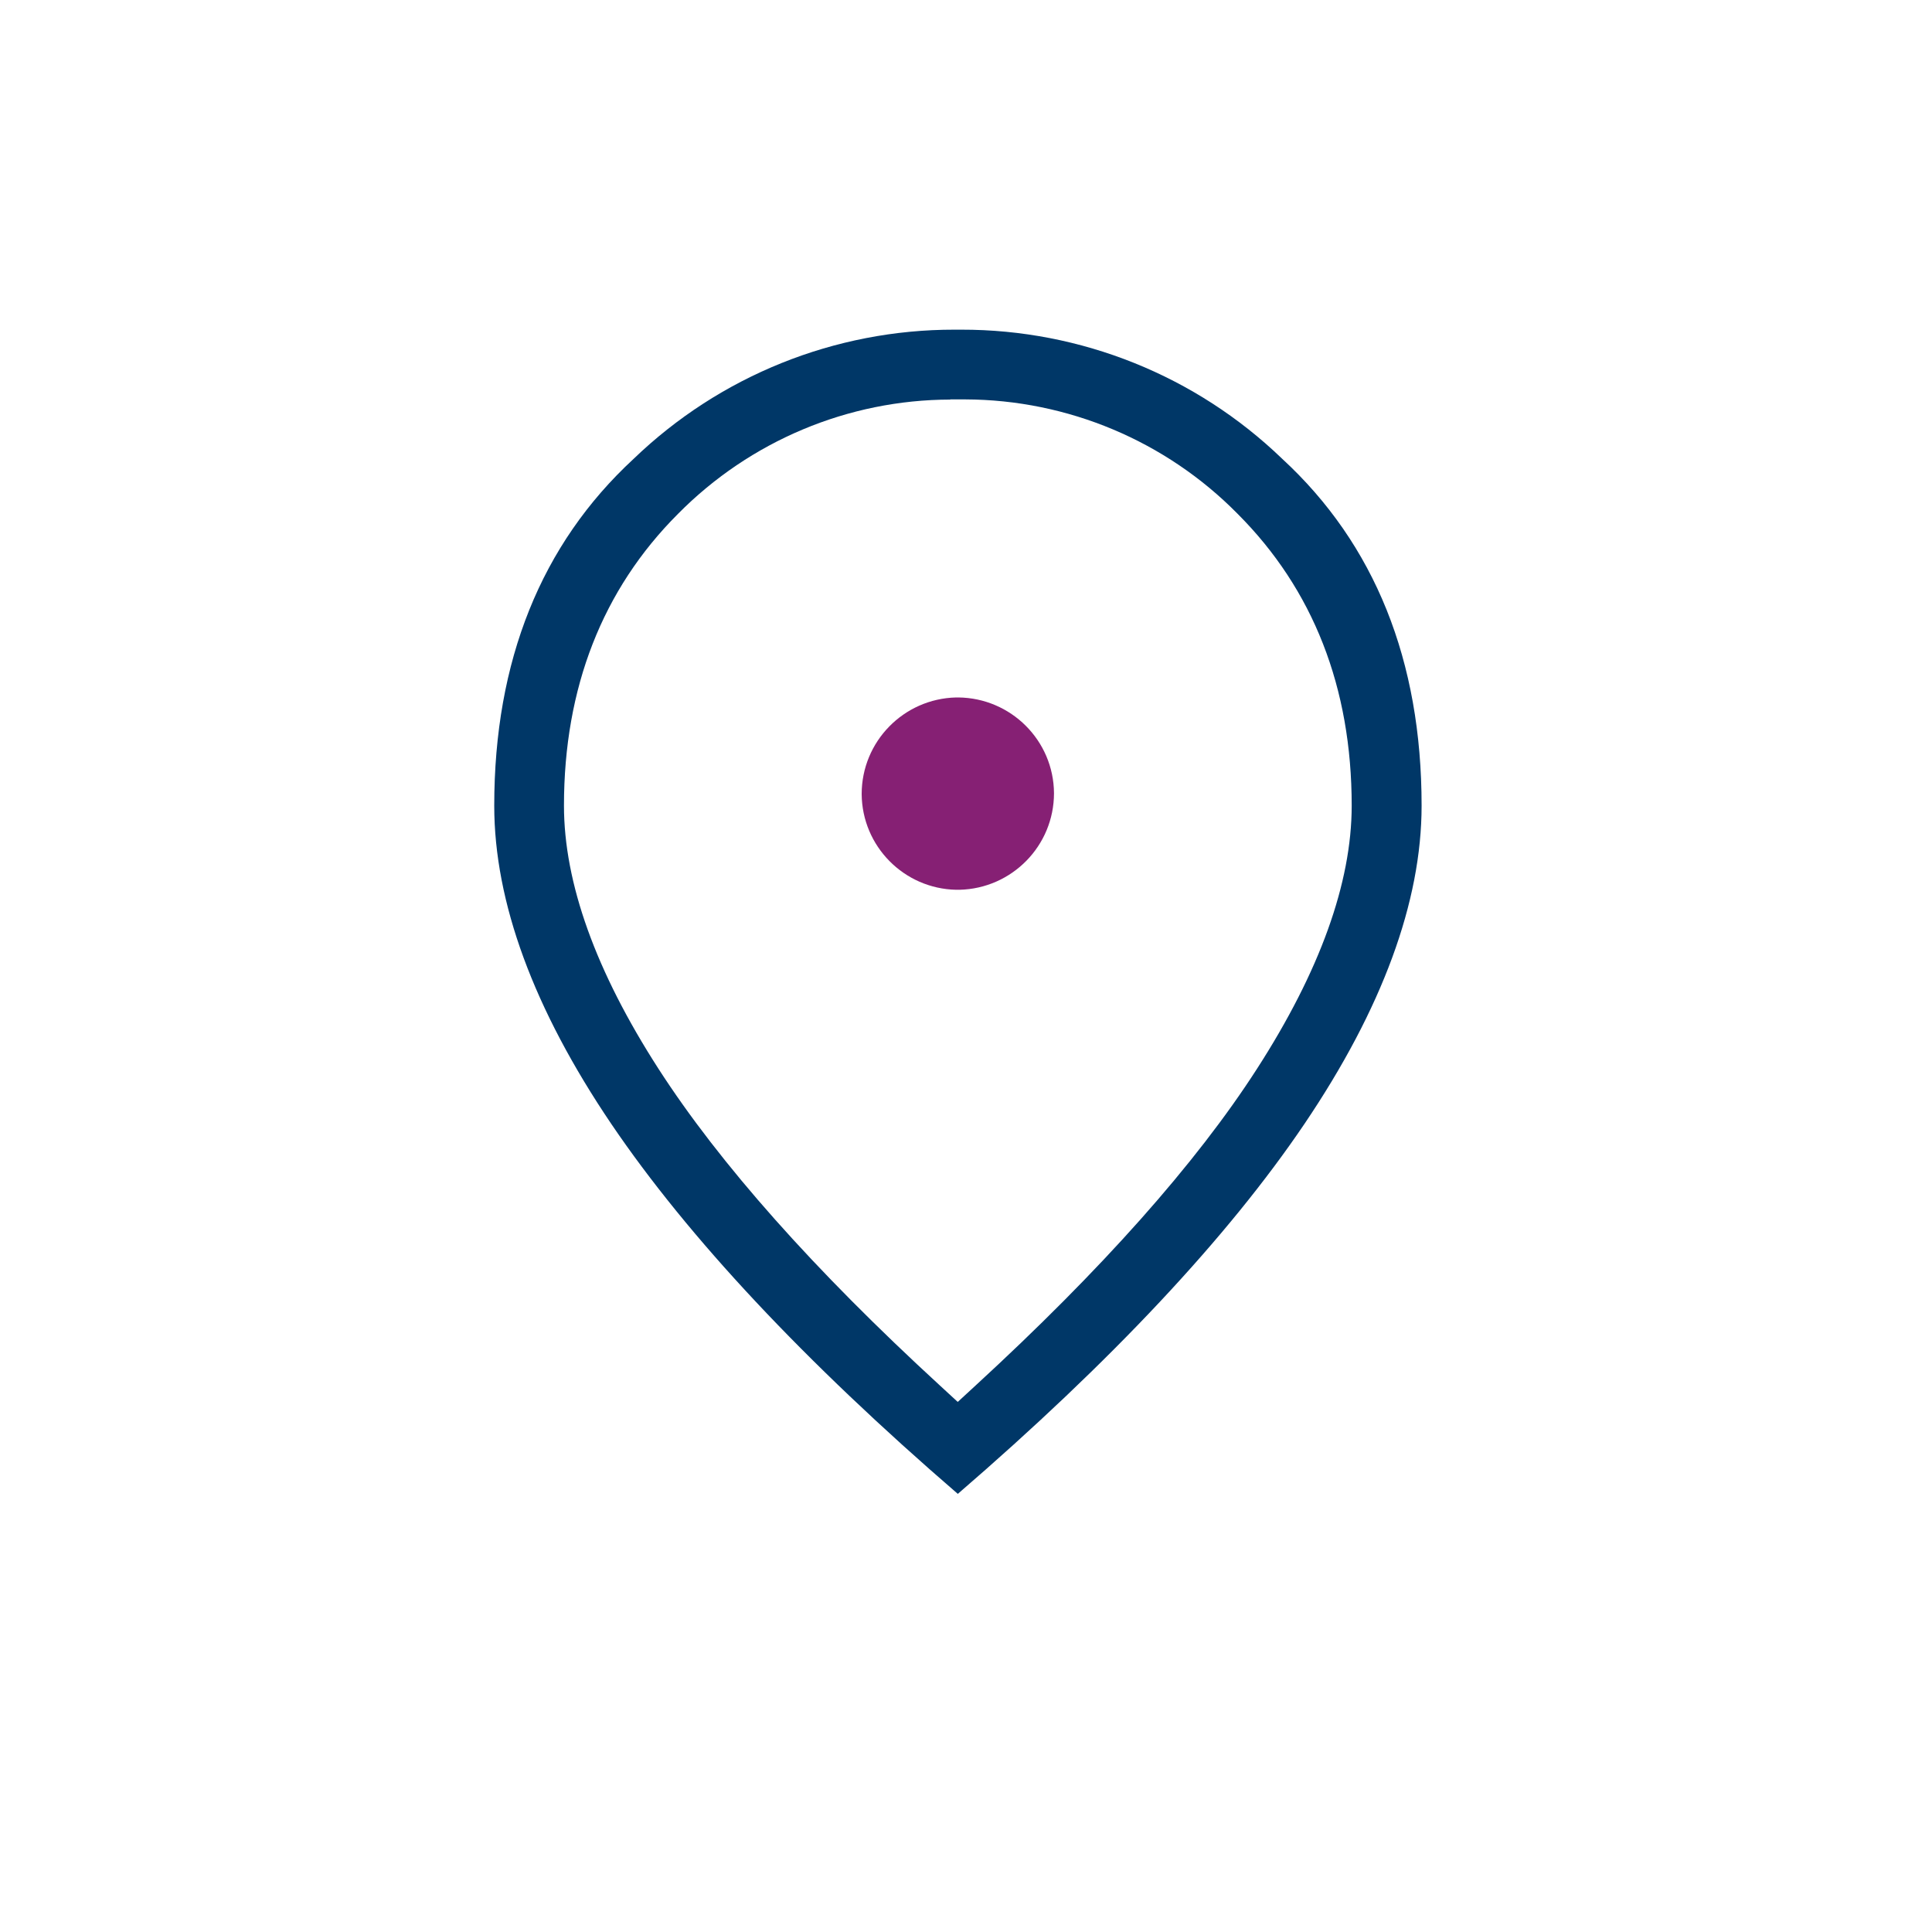 <?xml version="1.0" encoding="UTF-8"?>
<svg id="Layer_2" data-name="Layer 2" xmlns="http://www.w3.org/2000/svg" viewBox="0 0 110 110">
  <defs>
    <style>
      .cls-1 {
        fill: #862074;
      }

      .cls-2 {
        fill: none;
      }

      .cls-3 {
        fill: #003767;
      }
    </style>
  </defs>
  <g id="Layer_1-2" data-name="Layer 1">
    <g>
      <rect class="cls-2" width="110" height="110"/>
      <g id="Group_13857" data-name="Group 13857">
        <g id="Group_13856" data-name="Group 13856">
          <path id="Path_19184" data-name="Path 19184" class="cls-3" d="M54.54,85.06c-8.73-7.53-15.36-14.61-19.73-21.06-4.43-6.55-6.67-12.64-6.67-18.13,0-8.24,2.67-14.88,7.93-19.74,4.91-4.73,11.46-7.37,18.28-7.36h.38c6.81-.01,13.36,2.62,18.26,7.34,5.29,4.87,7.95,11.51,7.95,19.76,0,5.48-2.25,11.58-6.67,18.12-4.36,6.45-11,13.53-19.73,21.06M54.11,22.75c-5.83.01-11.41,2.36-15.51,6.51-4.3,4.3-6.49,9.9-6.49,16.61,0,4.4,1.81,9.44,5.38,14.98,3.48,5.4,8.87,11.47,16.03,18.04l1.01.93,1.01-.93c7.15-6.57,12.55-12.63,16.03-18.04,3.57-5.54,5.39-10.58,5.39-14.98,0-6.72-2.19-12.31-6.5-16.62-4.09-4.15-9.67-6.49-15.5-6.51h-.47s-.39,0-.39,0Z"/>
        </g>
      </g>
      <path class="cls-1" d="M54.44,50.66c-2.97-.06-5.36-2.48-5.38-5.45,0-2.99,2.39-5.43,5.38-5.5h.12c3,.03,5.43,2.45,5.45,5.45,0,2.99-2.39,5.43-5.38,5.5h-.19Z"/>
    </g>
  </g>
</svg>
